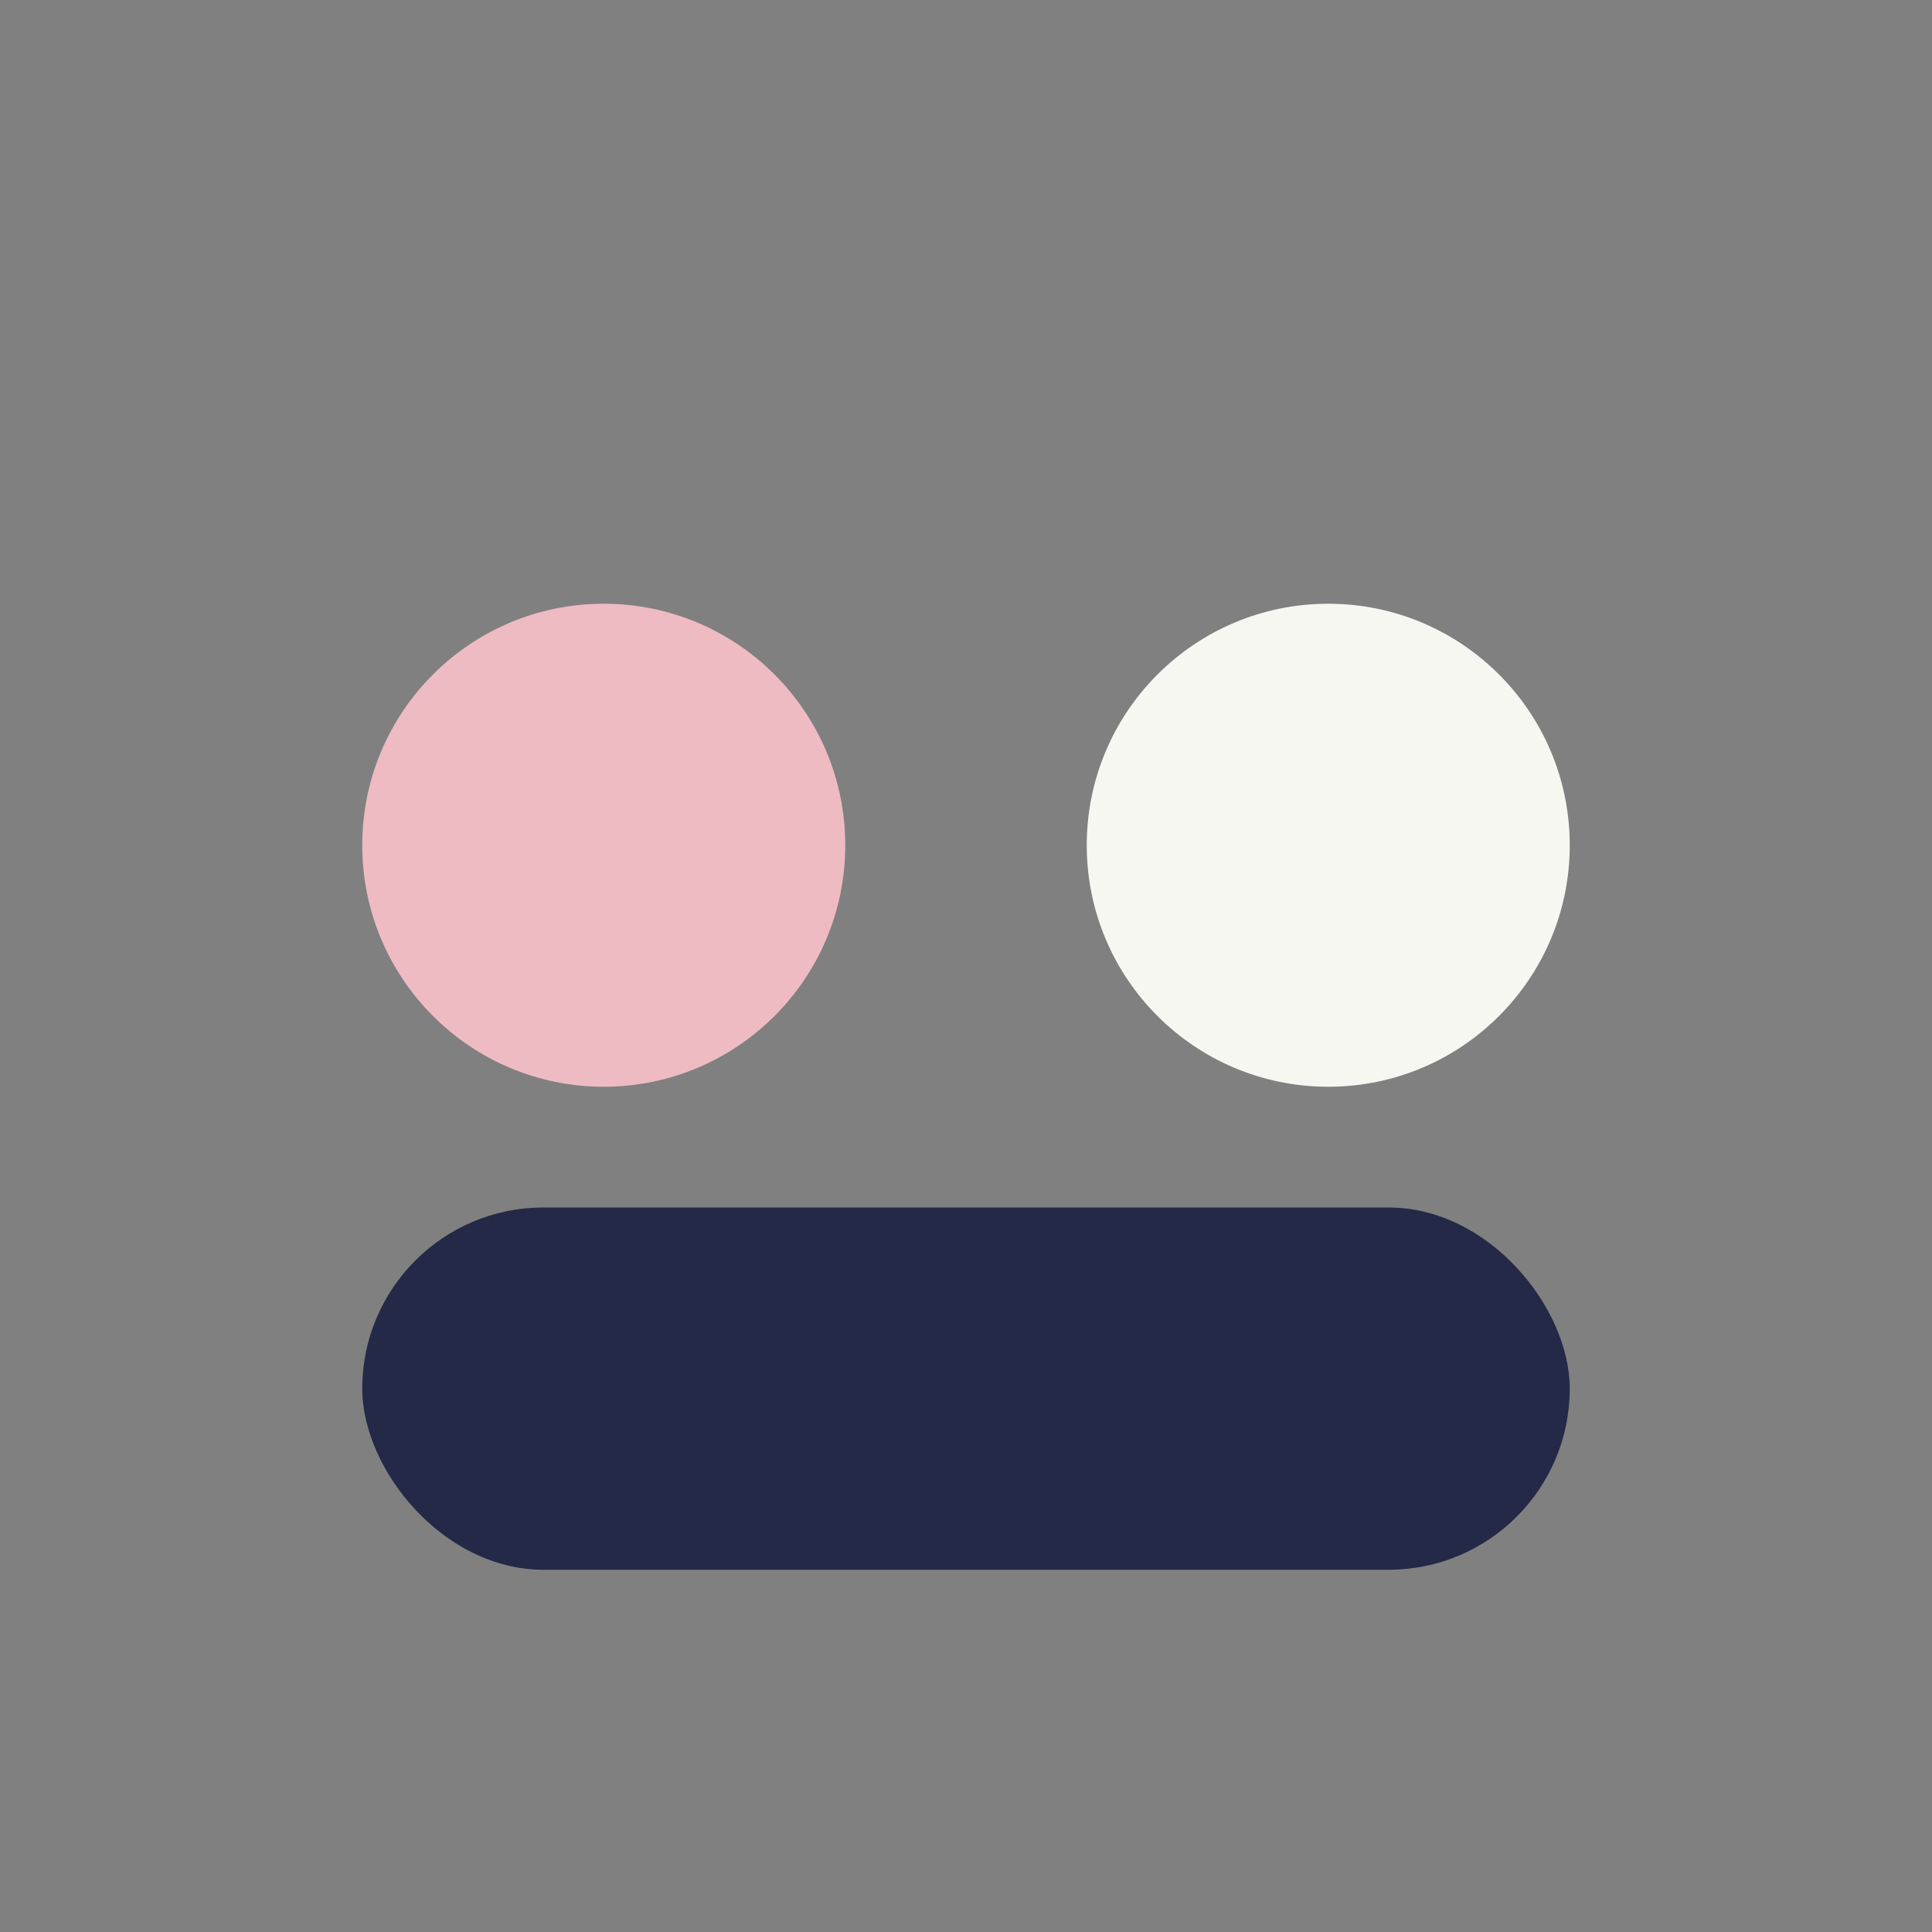 <?xml version="1.0" encoding="UTF-8"?>
<svg xmlns="http://www.w3.org/2000/svg" width="32" height="32" viewBox="0 0 32 32"><rect x="0" y="0" width="32" height="32" fill="#808080" stroke="none"/><circle cx="10" cy="14" r="4" fill="#eebbc3"/><circle cx="22" cy="14" r="4" fill="#f7f7f2"/><rect x="6" y="20" width="20" height="6" rx="3" fill="#232946"/></svg>